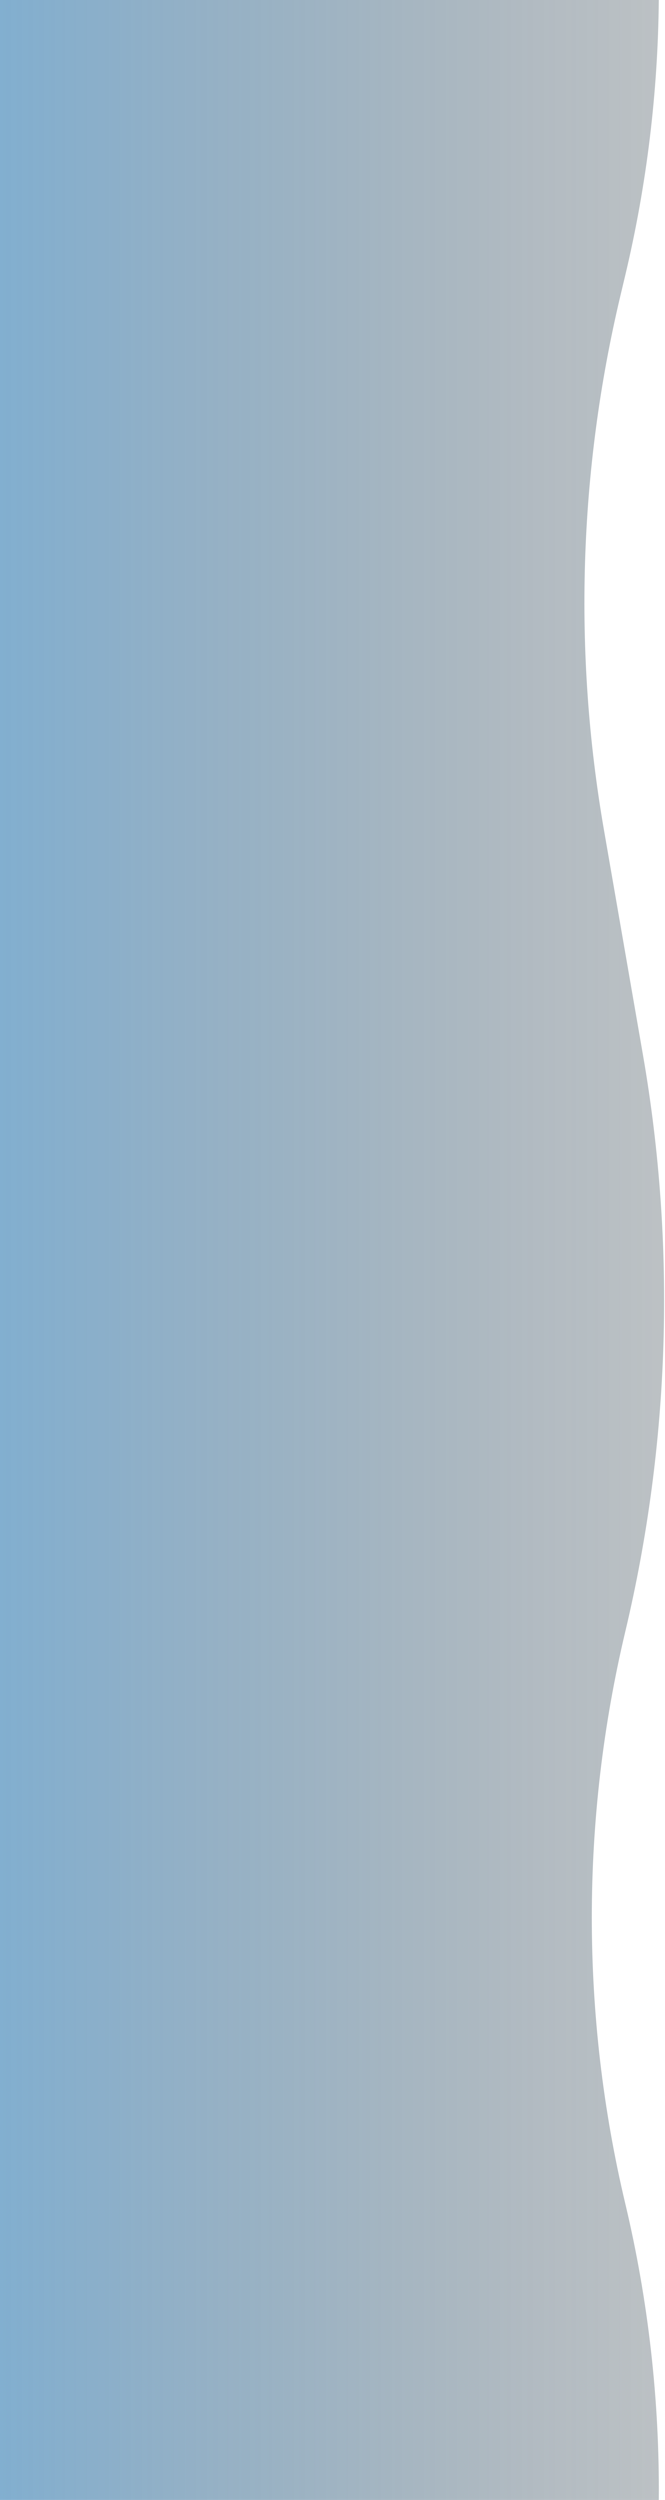 <svg width="517" height="1942" viewBox="0 0 517 1942" fill="none" xmlns="http://www.w3.org/2000/svg">
<path d="M482.307 229.833L486.157 213.636C502.855 143.383 511.528 71.719 512.176 0H0V1045V1942H512.185C512.802 1864.82 504.126 1787.58 486.157 1711.98C451.412 1565.8 451.412 1413.51 486.157 1267.33C521.022 1120.64 525.707 968.397 499.929 819.844L469.539 644.717C445.638 506.985 449.982 365.833 482.307 229.833Z" fill="url(#paint0_linear_2765_21)" fill-opacity="0.5"/>
<defs>
<linearGradient id="paint0_linear_2765_21" x1="1.58233e-06" y1="636.654" x2="539" y2="636.654" gradientUnits="userSpaceOnUse">
<stop stop-color="#055EA0"/>
<stop offset="1" stop-color="#010F18" stop-opacity="0.5"/>
</linearGradient>
</defs>
</svg>

